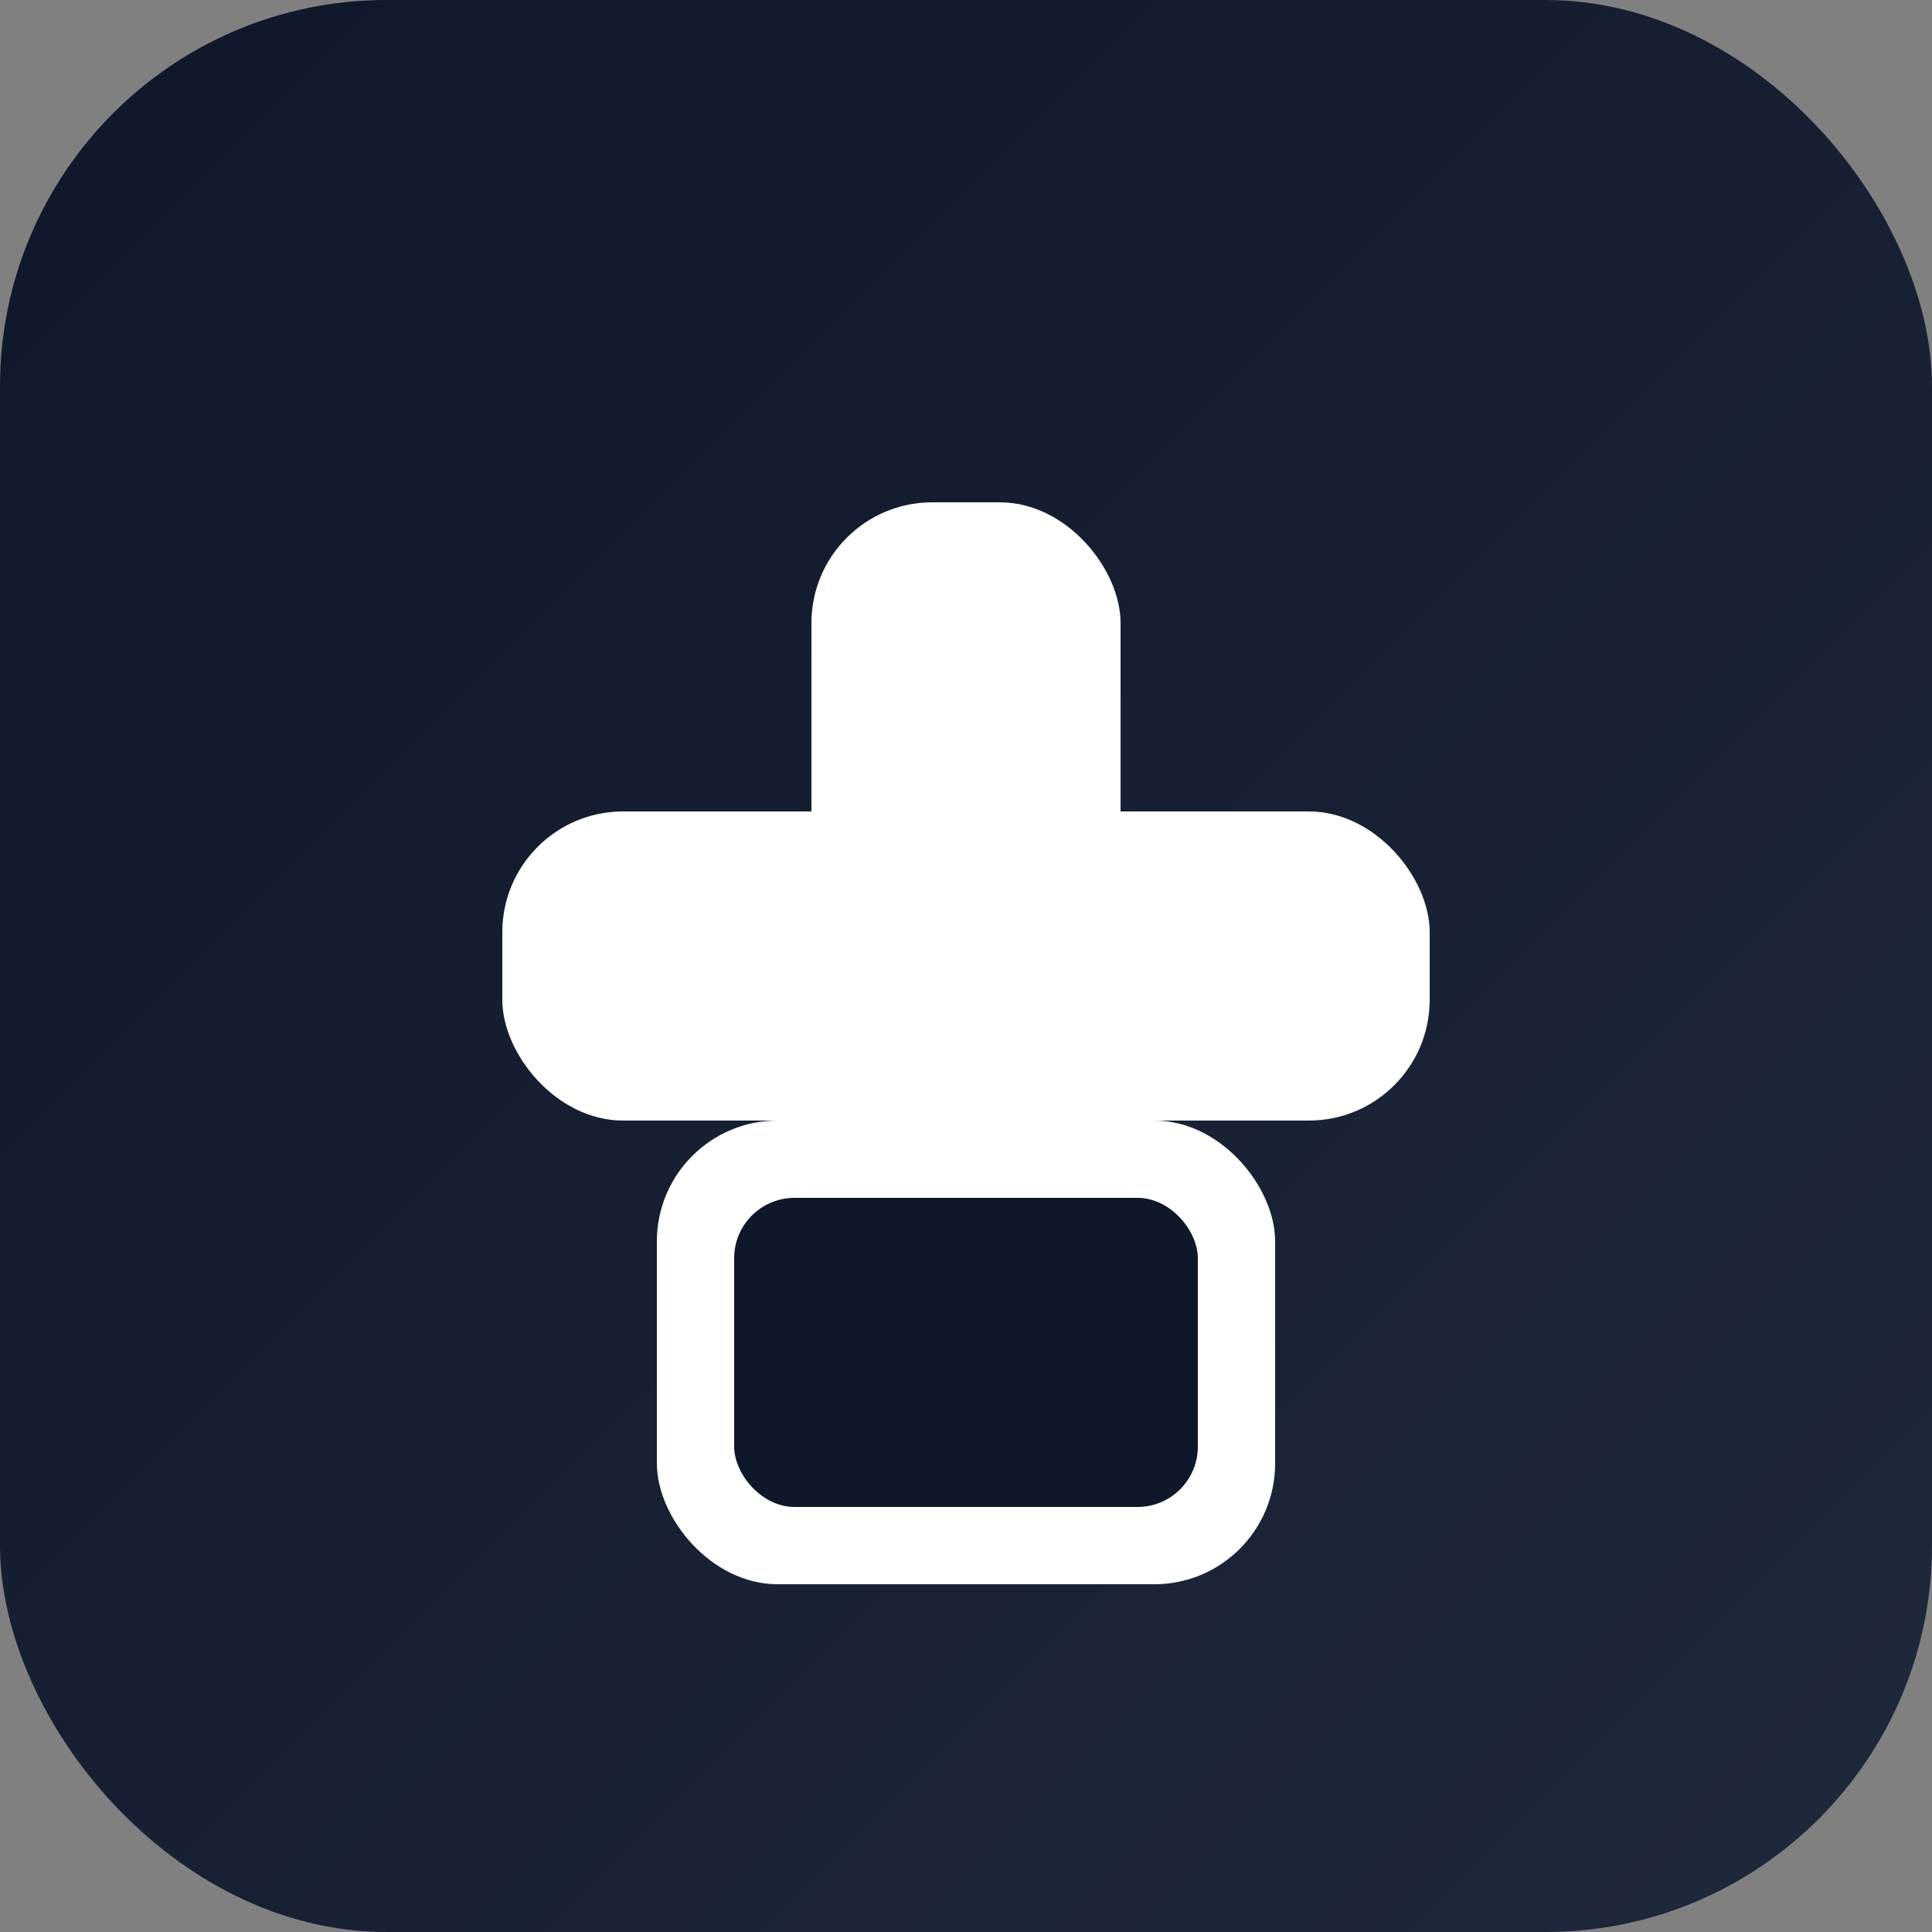 <svg width="32" height="32" viewBox="0 0 32 32" xmlns="http://www.w3.org/2000/svg">
  <rect x="0" y="0" width="32" height="32" fill="#808080" stroke="none"/>
  <defs>
    <linearGradient id="grad" x1="0%" y1="0%" x2="100%" y2="100%">
      <stop offset="0%" style="stop-color:#0f172a;stop-opacity:1" />
      <stop offset="100%" style="stop-color:#1e293b;stop-opacity:1" />
    </linearGradient>
  </defs>
  <rect width="32" height="32" rx="6.4" fill="url(#grad)"/>
  <g transform="translate(3.2, 3.2)">
    <!-- Cross symbol -->
    <rect x="10.24" y="5.12" width="5.12" height="15.36" fill="white" rx="2"/>
    <rect x="5.12" y="10.24" width="15.36" height="5.12" fill="white" rx="2"/>
    <!-- Pill bottle -->
    <rect x="7.68" y="15.36" width="10.24" height="7.68" fill="white" rx="2"/>
    <rect x="8.96" y="16.64" width="7.68" height="5.12" fill="#0f172a" rx="1"/>
  </g>
</svg>